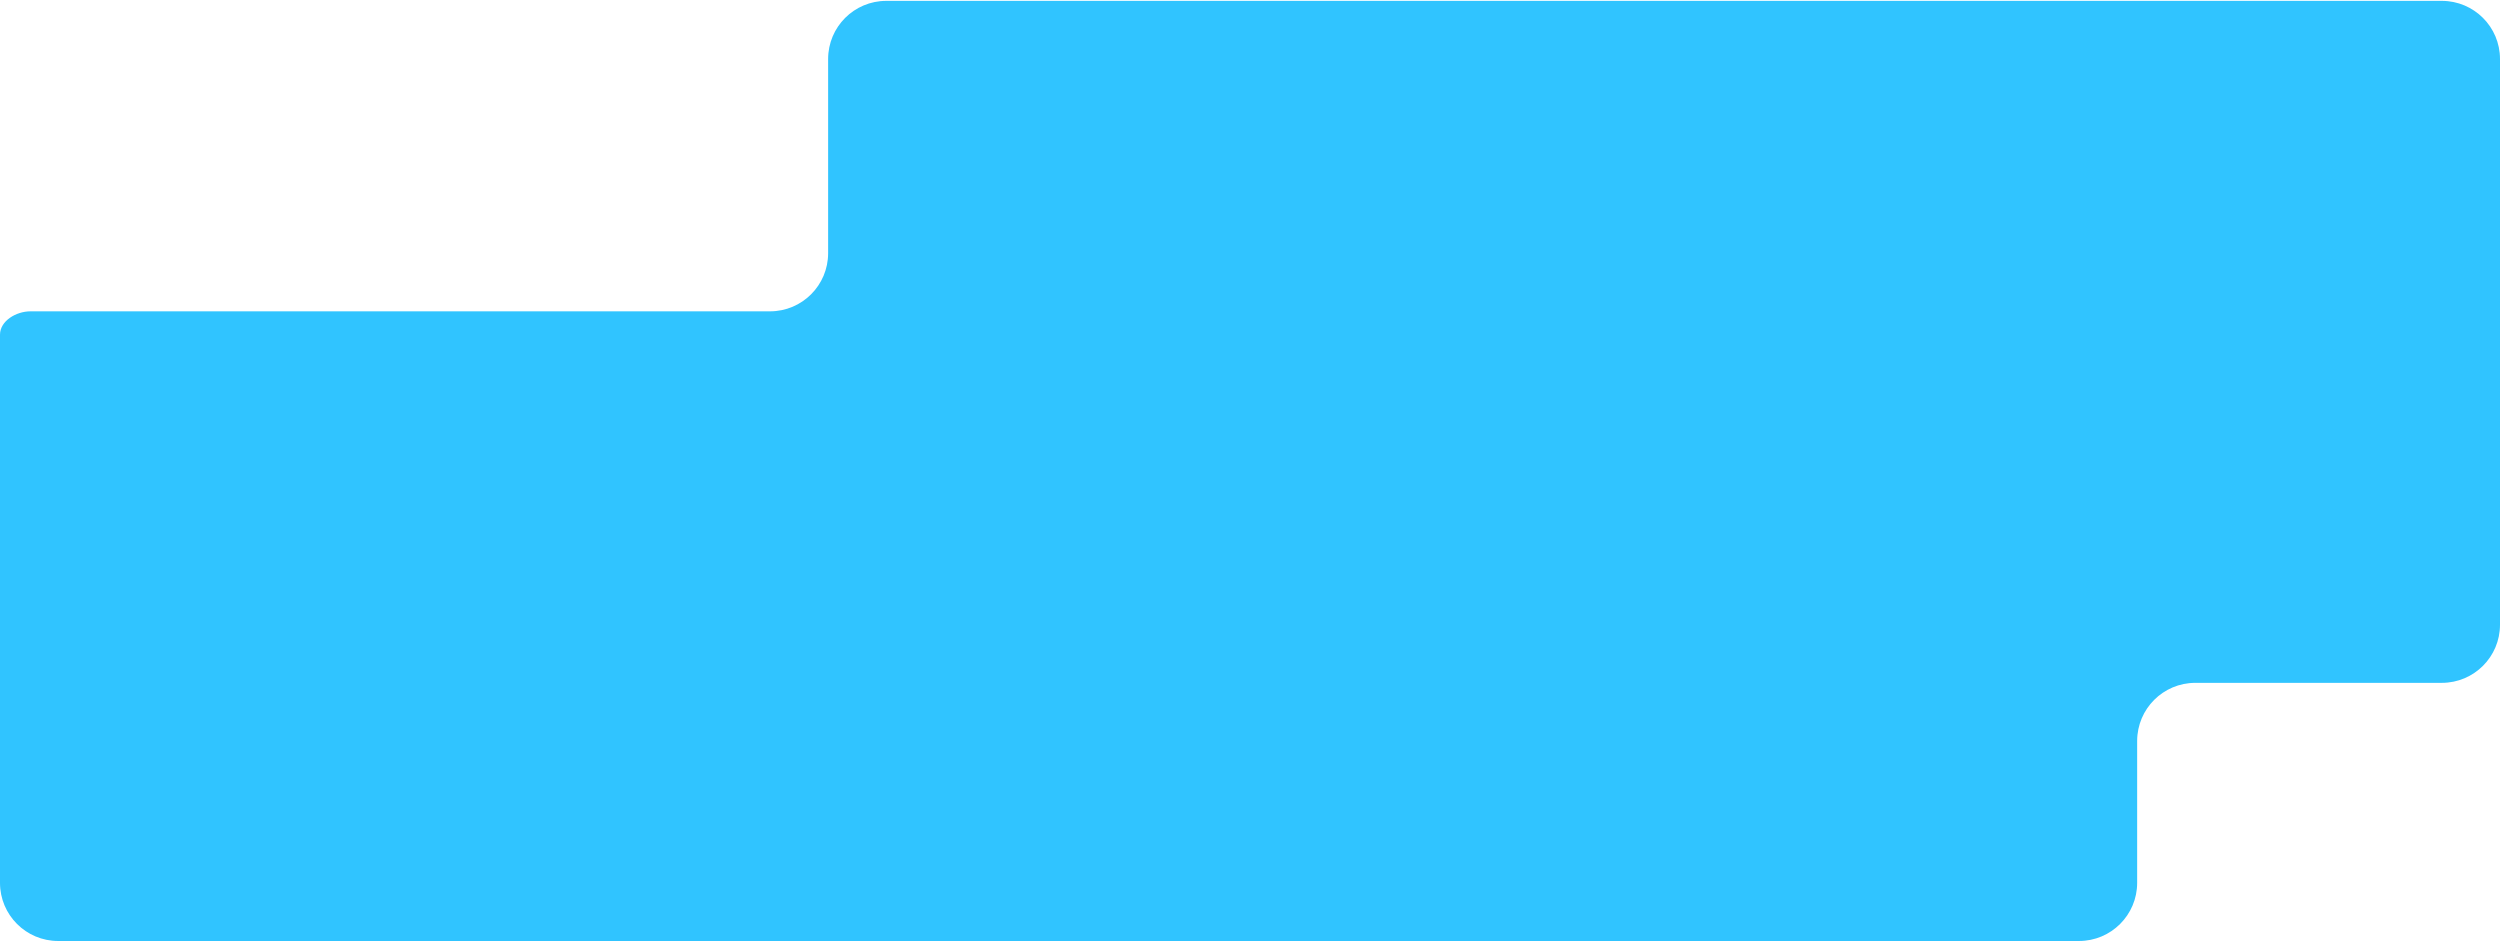 <svg width="688" height="259" viewBox="0 0 688 259" fill="none" xmlns="http://www.w3.org/2000/svg">
<path fill-rule="evenodd" clip-rule="evenodd" d="M688 16.24V171.92C688 180.757 680.837 187.92 672 187.92H604.145C595.308 187.92 588.145 195.084 588.145 203.92V242.96C588.145 251.797 580.981 258.96 572.145 258.96H16C7.163 258.96 0 251.797 0 242.96V92.119C0 88.272 4.509 85.68 8.355 85.68H211.9C220.736 85.68 227.9 78.516 227.9 69.68V16.24C227.9 7.403 235.063 0.24 243.9 0.24H672C680.837 0.24 688 7.403 688 16.24Z" fill="#30C4FF"/>
</svg>

